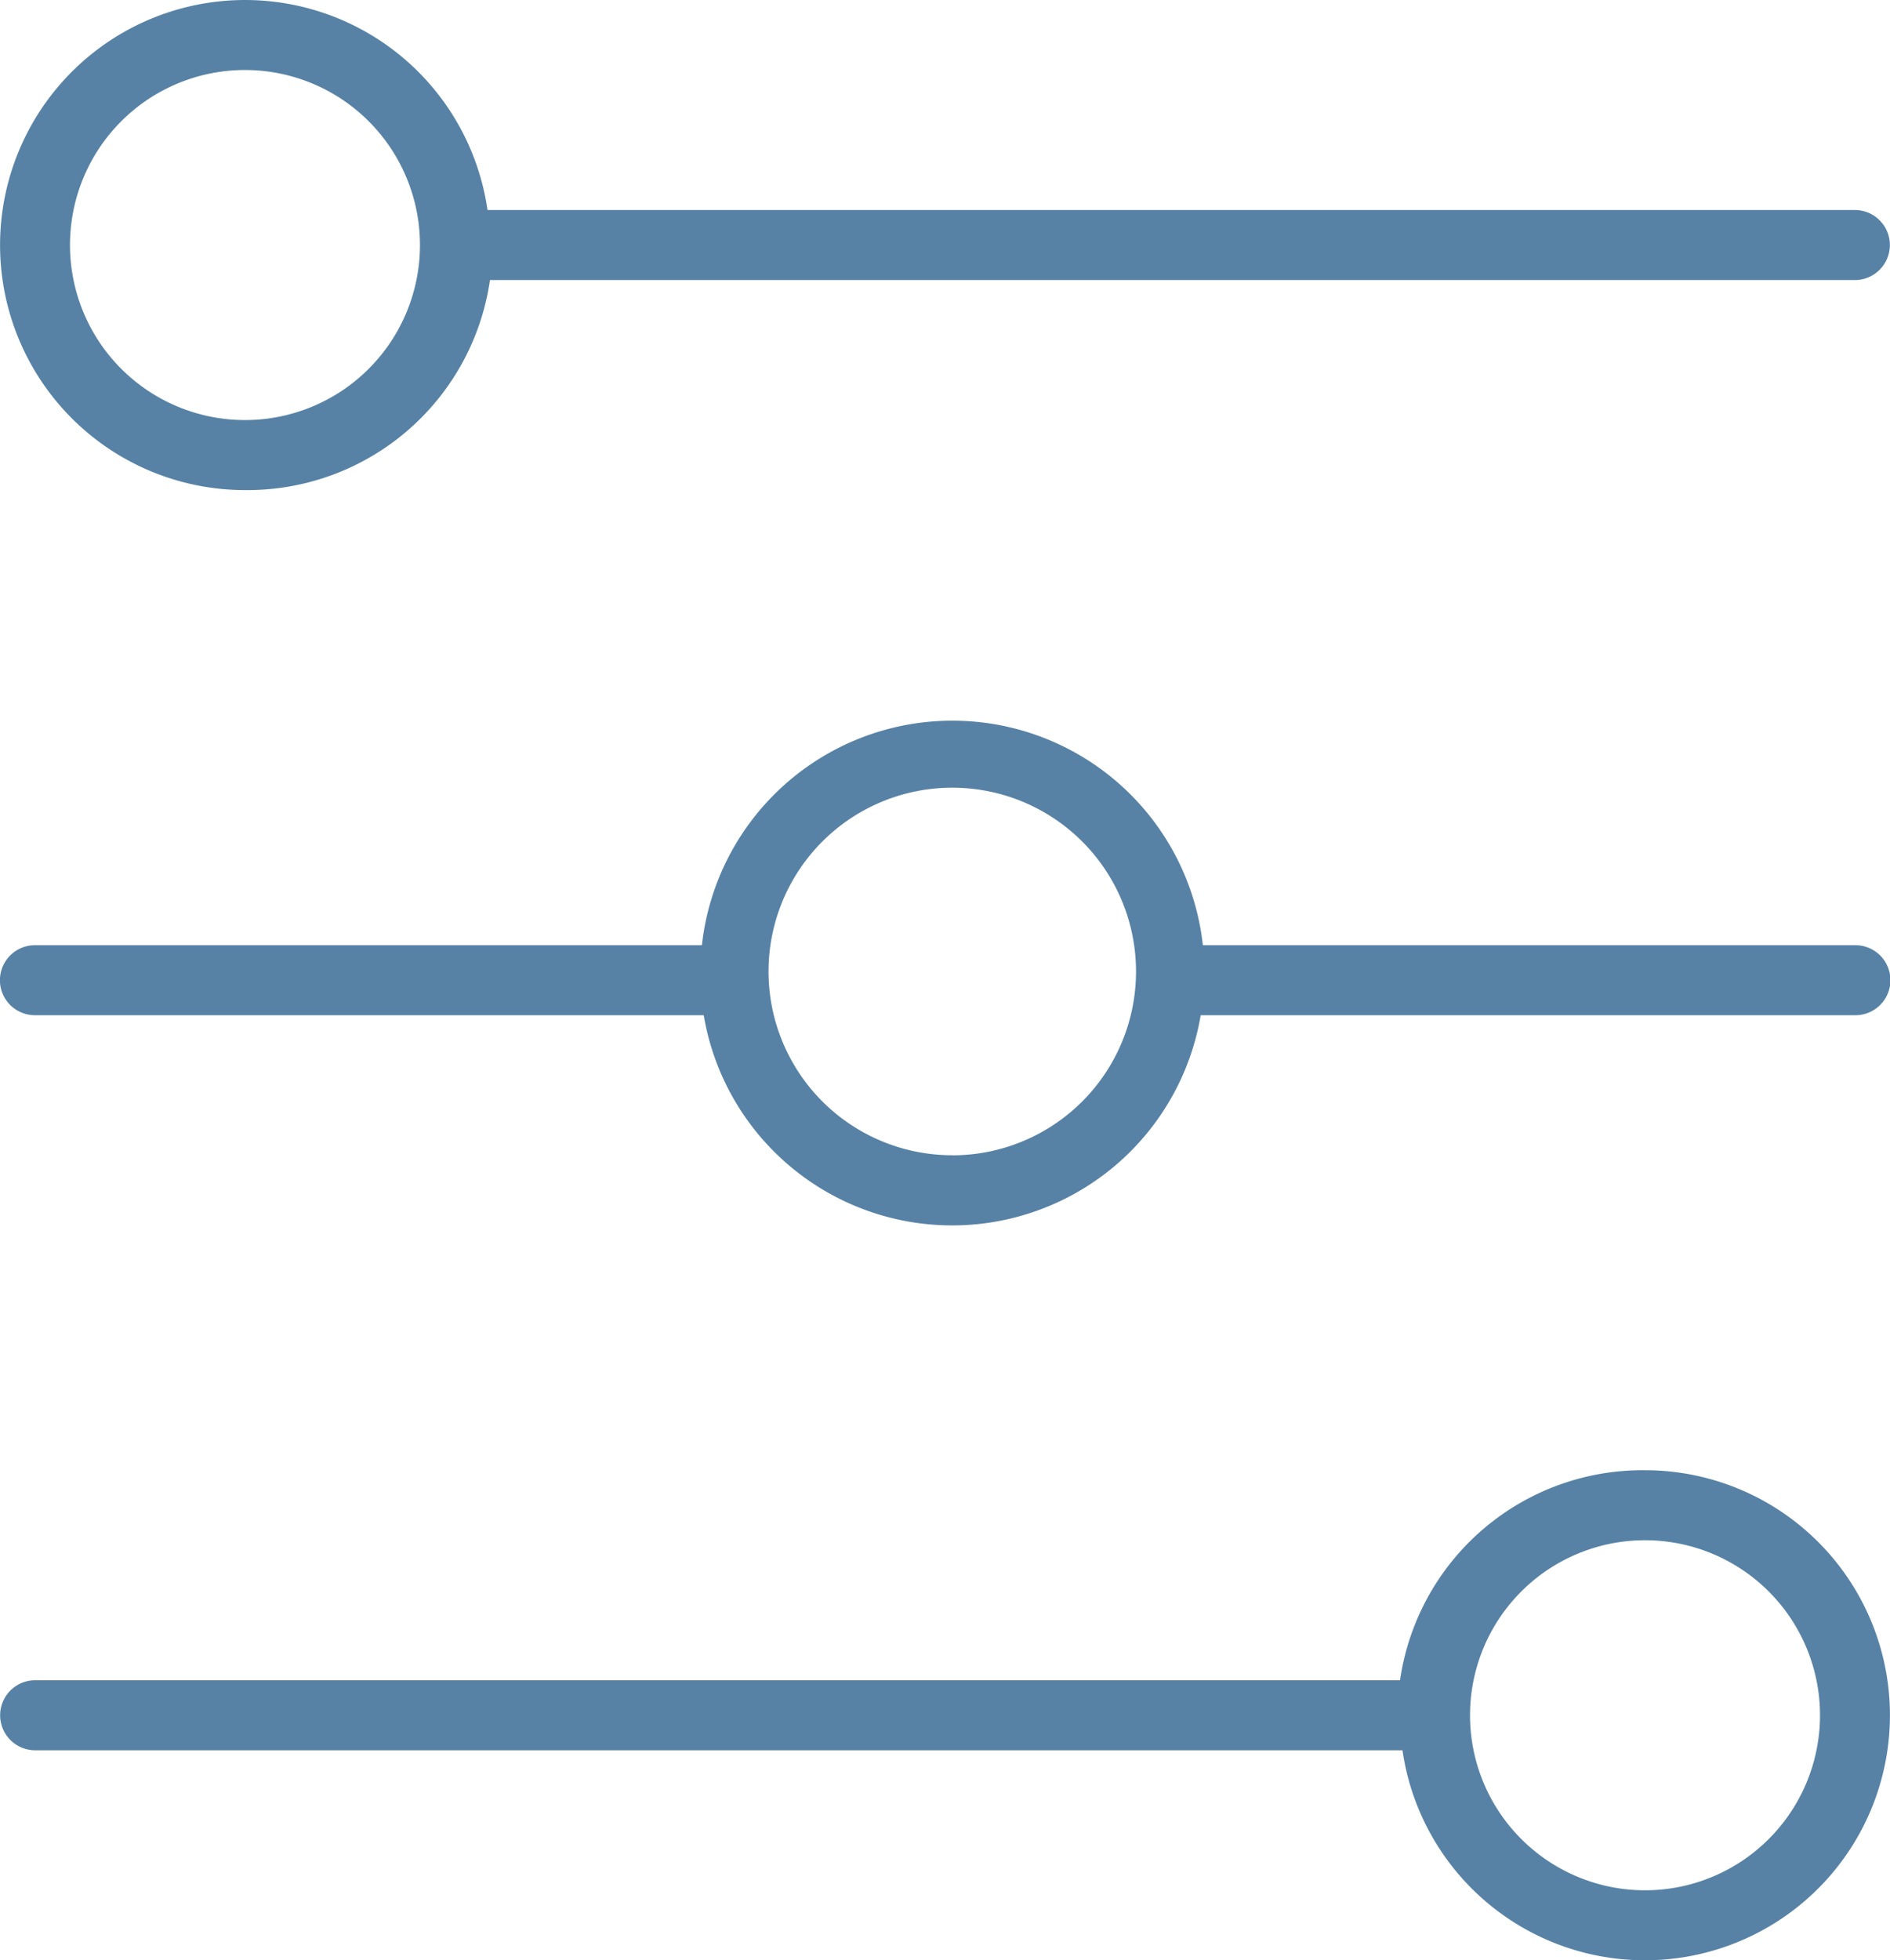 <svg xmlns="http://www.w3.org/2000/svg" width="27.002" height="28" viewBox="0 0 27.002 28"><defs><style>.a{fill:#5782a5;}</style></defs><g transform="translate(-264 -303)"><path class="a" d="M18.07,21a3.5,3.5,0,0,0,3.5-3h19.5a.5.5,0,0,0,0-1H21.535a3.5,3.5,0,1,0-3.5,4Zm0-6a2.5,2.5,0,1,1-2.5,2.5,2.5,2.5,0,0,1,2.5-2.5Z" transform="translate(249.43 289)"/><path class="a" d="M38.072,38a3.5,3.5,0,0,0-3.5,3h-19.5a.5.5,0,1,0,0,1H34.607a3.5,3.5,0,1,0,3.5-4Zm0,6a2.5,2.5,0,1,1,2.5-2.5A2.5,2.5,0,0,1,38.072,44Z" transform="translate(249.43 286)"/><path class="a" d="M41.074,28.967H31.755a3.6,3.6,0,0,0-7.157,0H15.069a.5.5,0,1,0,0,1h9.555a3.6,3.6,0,0,0,7.1,0h9.354a.5.5,0,0,0,0-1Zm-12.9,3A2.625,2.625,0,1,1,30.8,29.343a2.625,2.625,0,0,1-2.625,2.625Z" transform="translate(249.43 287.534)"/></g></svg>